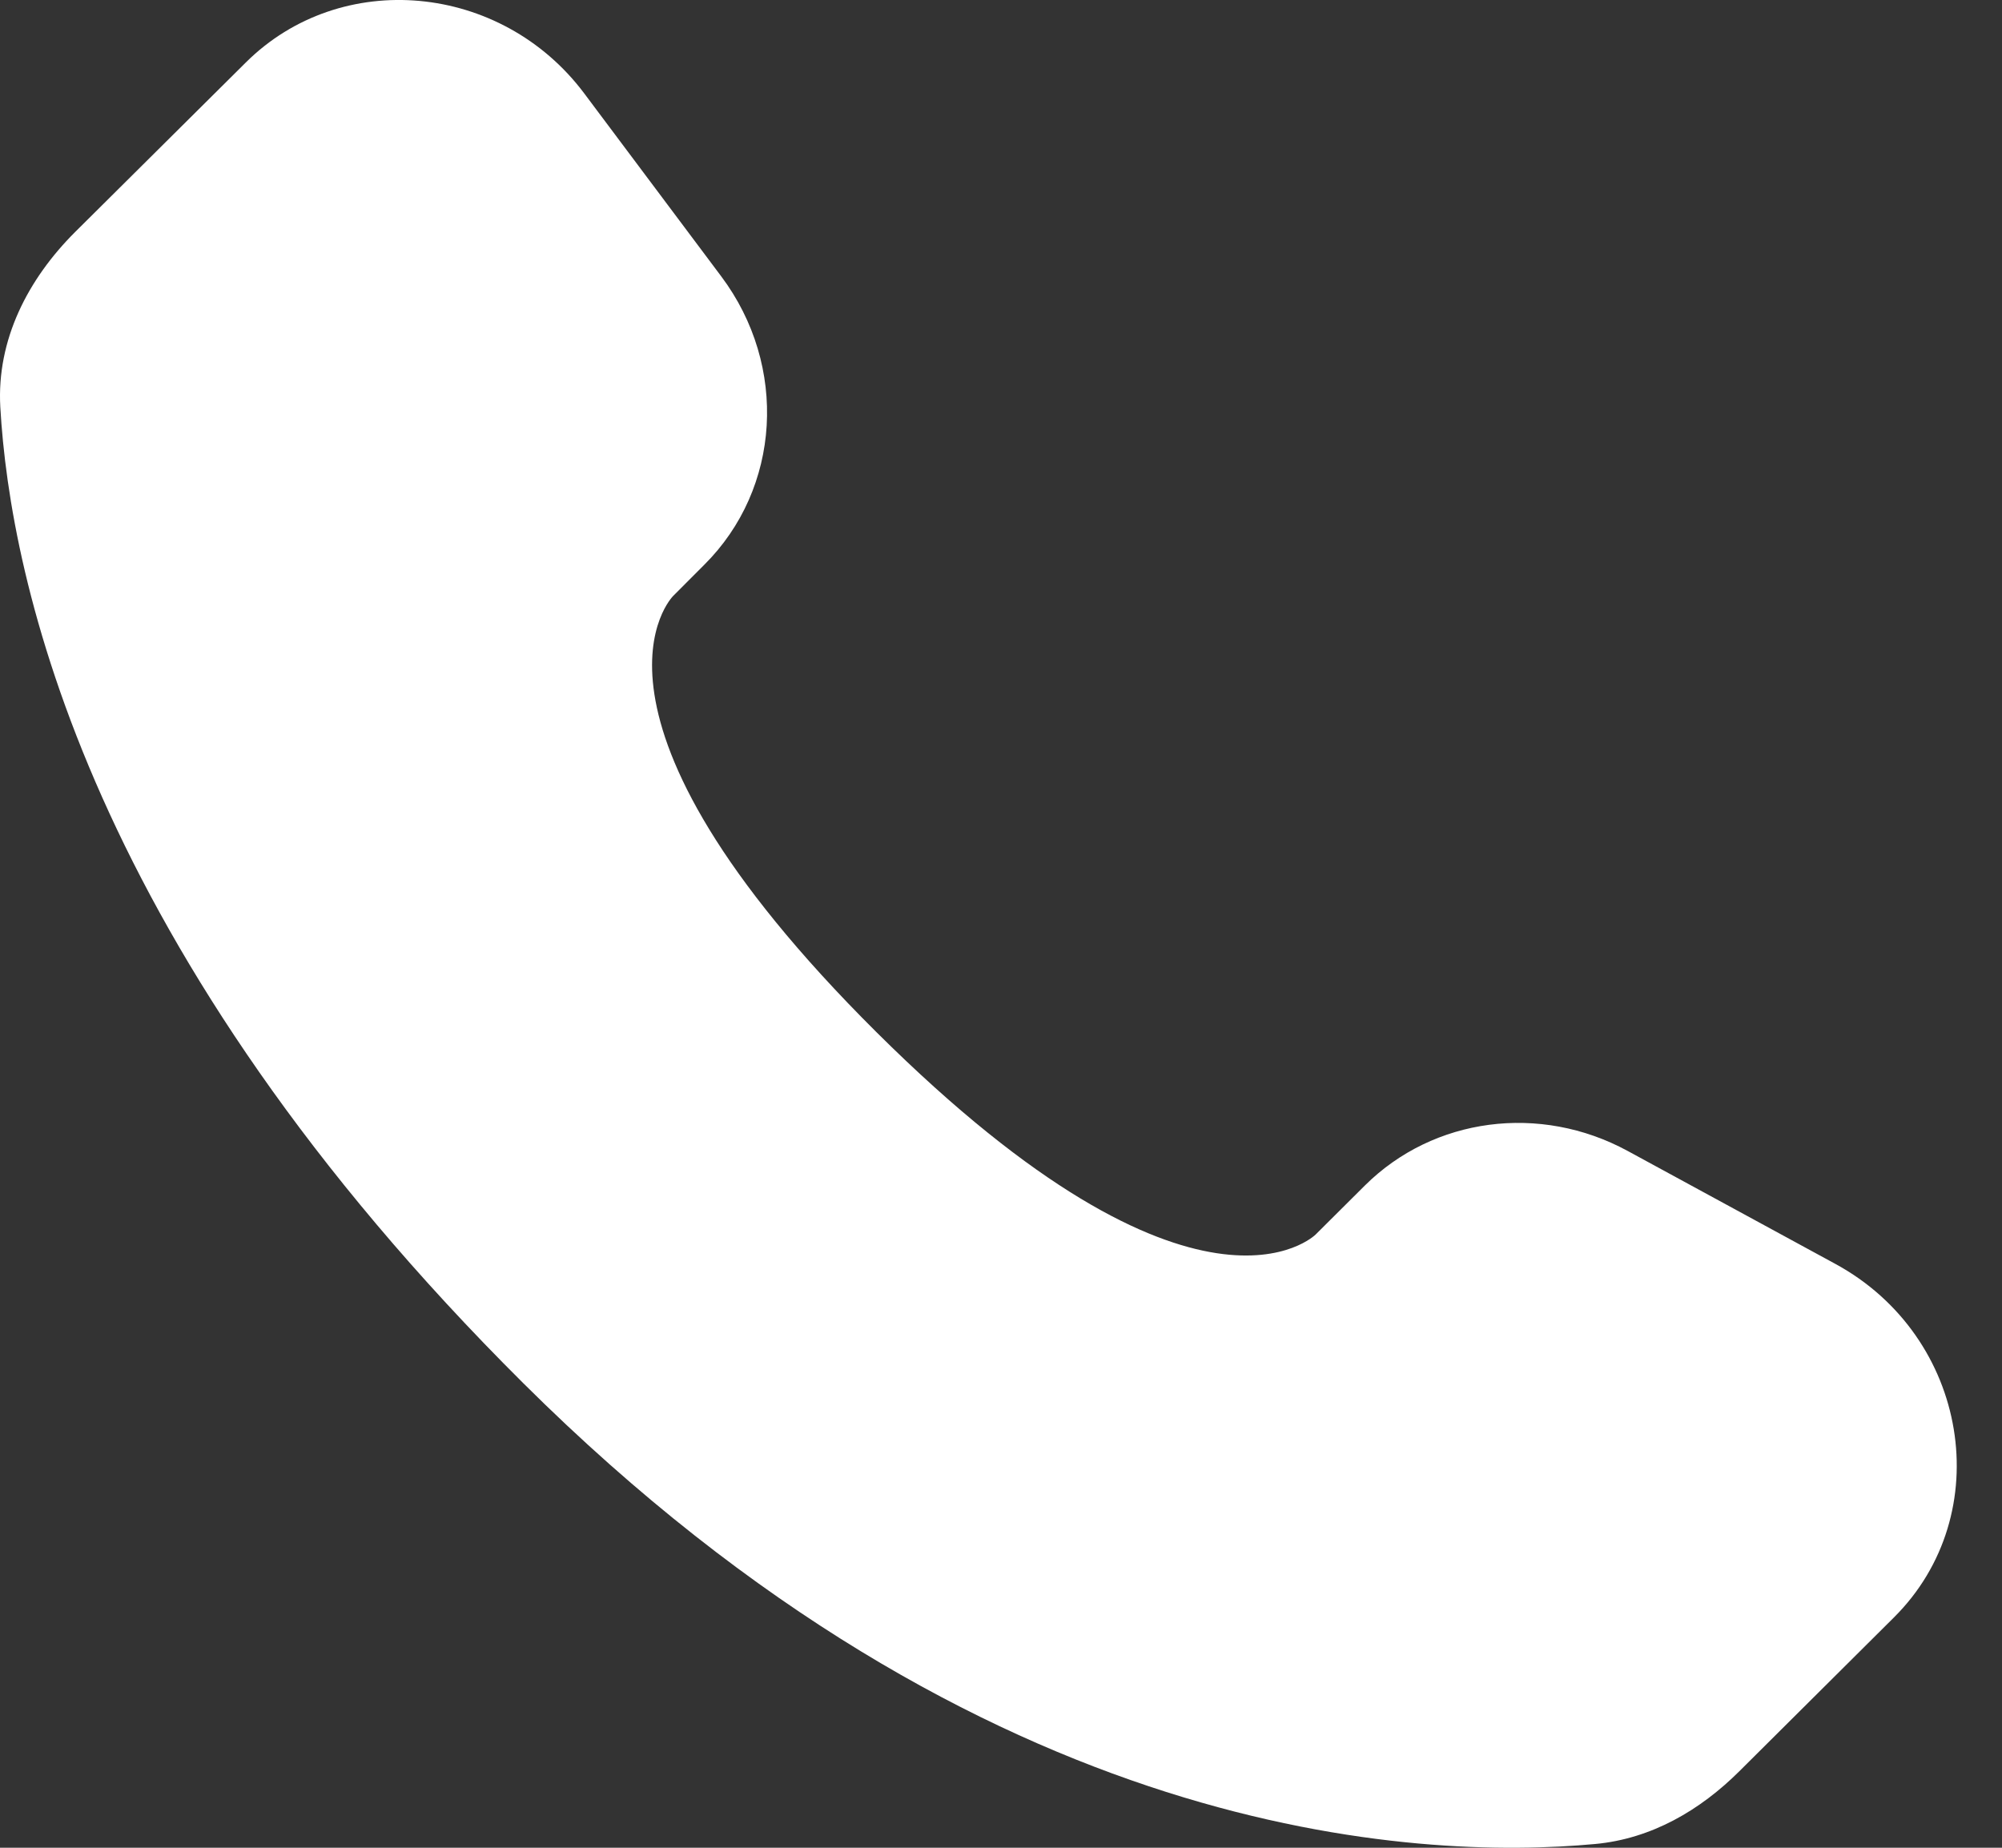 <svg width="26" height="24" viewBox="0 0 26 24" fill="none" xmlns="http://www.w3.org/2000/svg">
<rect x="0" y="0" width="26" height="24" fill="#333333" stroke="none"/>
<path d="M17.727 15.397L17.085 16.036C17.085 16.036 15.556 17.555 11.384 13.408C7.213 9.26 8.742 7.741 8.742 7.741L9.145 7.337C10.143 6.346 10.238 4.753 9.367 3.59L7.588 1.214C6.51 -0.226 4.427 -0.417 3.192 0.812L0.975 3.014C0.364 3.624 -0.045 4.412 0.004 5.287C0.131 7.528 1.145 12.346 6.798 17.968C12.793 23.928 18.419 24.165 20.719 23.951C21.448 23.883 22.08 23.513 22.59 23.005L24.594 21.011C25.95 19.666 25.569 17.358 23.835 16.416L21.138 14.949C20 14.331 18.617 14.513 17.727 15.397Z" fill="white"/>
</svg>
